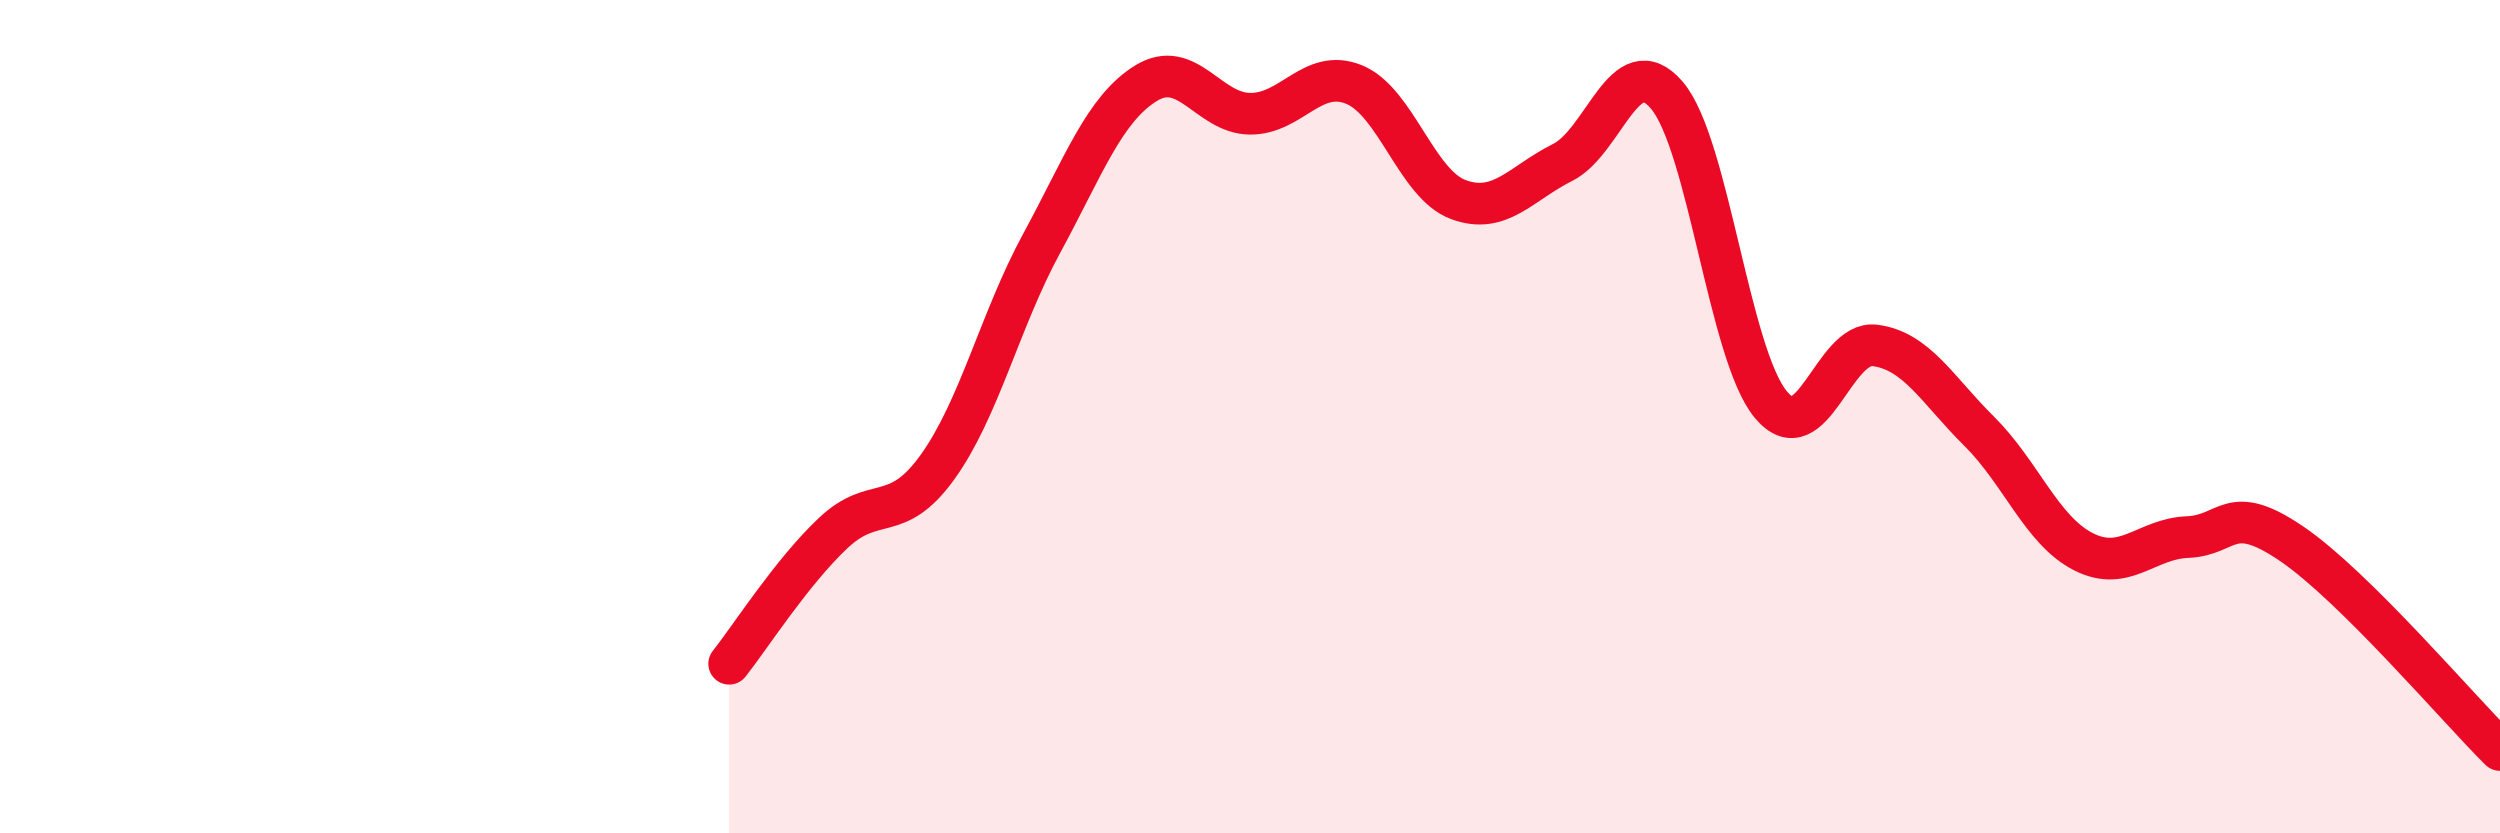 
    <svg width="60" height="20" viewBox="0 0 60 20" xmlns="http://www.w3.org/2000/svg">
      <path
        d="M 17.5,15.93 C 18,15.3 19,13.73 20,12.79 C 21,11.85 21.5,12.6 22.5,11.21 C 23.5,9.82 24,7.68 25,5.84 C 26,4 26.5,2.62 27.5,2 C 28.5,1.38 29,2.72 30,2.73 C 31,2.74 31.5,1.62 32.5,2.03 C 33.5,2.44 34,4.42 35,4.79 C 36,5.16 36.5,4.4 37.5,3.9 C 38.5,3.4 39,1.12 40,2.28 C 41,3.44 41.5,8.51 42.5,9.71 C 43.5,10.91 44,8.16 45,8.29 C 46,8.42 46.5,9.36 47.5,10.35 C 48.5,11.34 49,12.73 50,13.24 C 51,13.75 51.5,12.93 52.5,12.89 C 53.5,12.85 53.5,12.03 55,13.05 C 56.5,14.07 59,17.01 60,18L60 20L17.5 20Z"
        fill="#EB0A25"
        opacity="0.1"
        stroke-linecap="round"
        stroke-linejoin="round"
      />
      <path
        d="M 17.5,15.93 C 18,15.3 19,13.73 20,12.79 C 21,11.85 21.5,12.6 22.5,11.21 C 23.5,9.82 24,7.68 25,5.84 C 26,4 26.5,2.62 27.5,2 C 28.5,1.38 29,2.72 30,2.73 C 31,2.74 31.5,1.62 32.5,2.03 C 33.5,2.44 34,4.42 35,4.79 C 36,5.16 36.5,4.4 37.5,3.9 C 38.5,3.4 39,1.12 40,2.28 C 41,3.44 41.5,8.51 42.5,9.71 C 43.5,10.91 44,8.16 45,8.29 C 46,8.42 46.5,9.36 47.5,10.35 C 48.5,11.34 49,12.73 50,13.24 C 51,13.75 51.5,12.93 52.5,12.89 C 53.5,12.85 53.5,12.03 55,13.05 C 56.5,14.07 59,17.01 60,18"
        stroke="#EB0A25"
        stroke-width="1"
        fill="none"
        stroke-linecap="round"
        stroke-linejoin="round"
      />
    </svg>
  